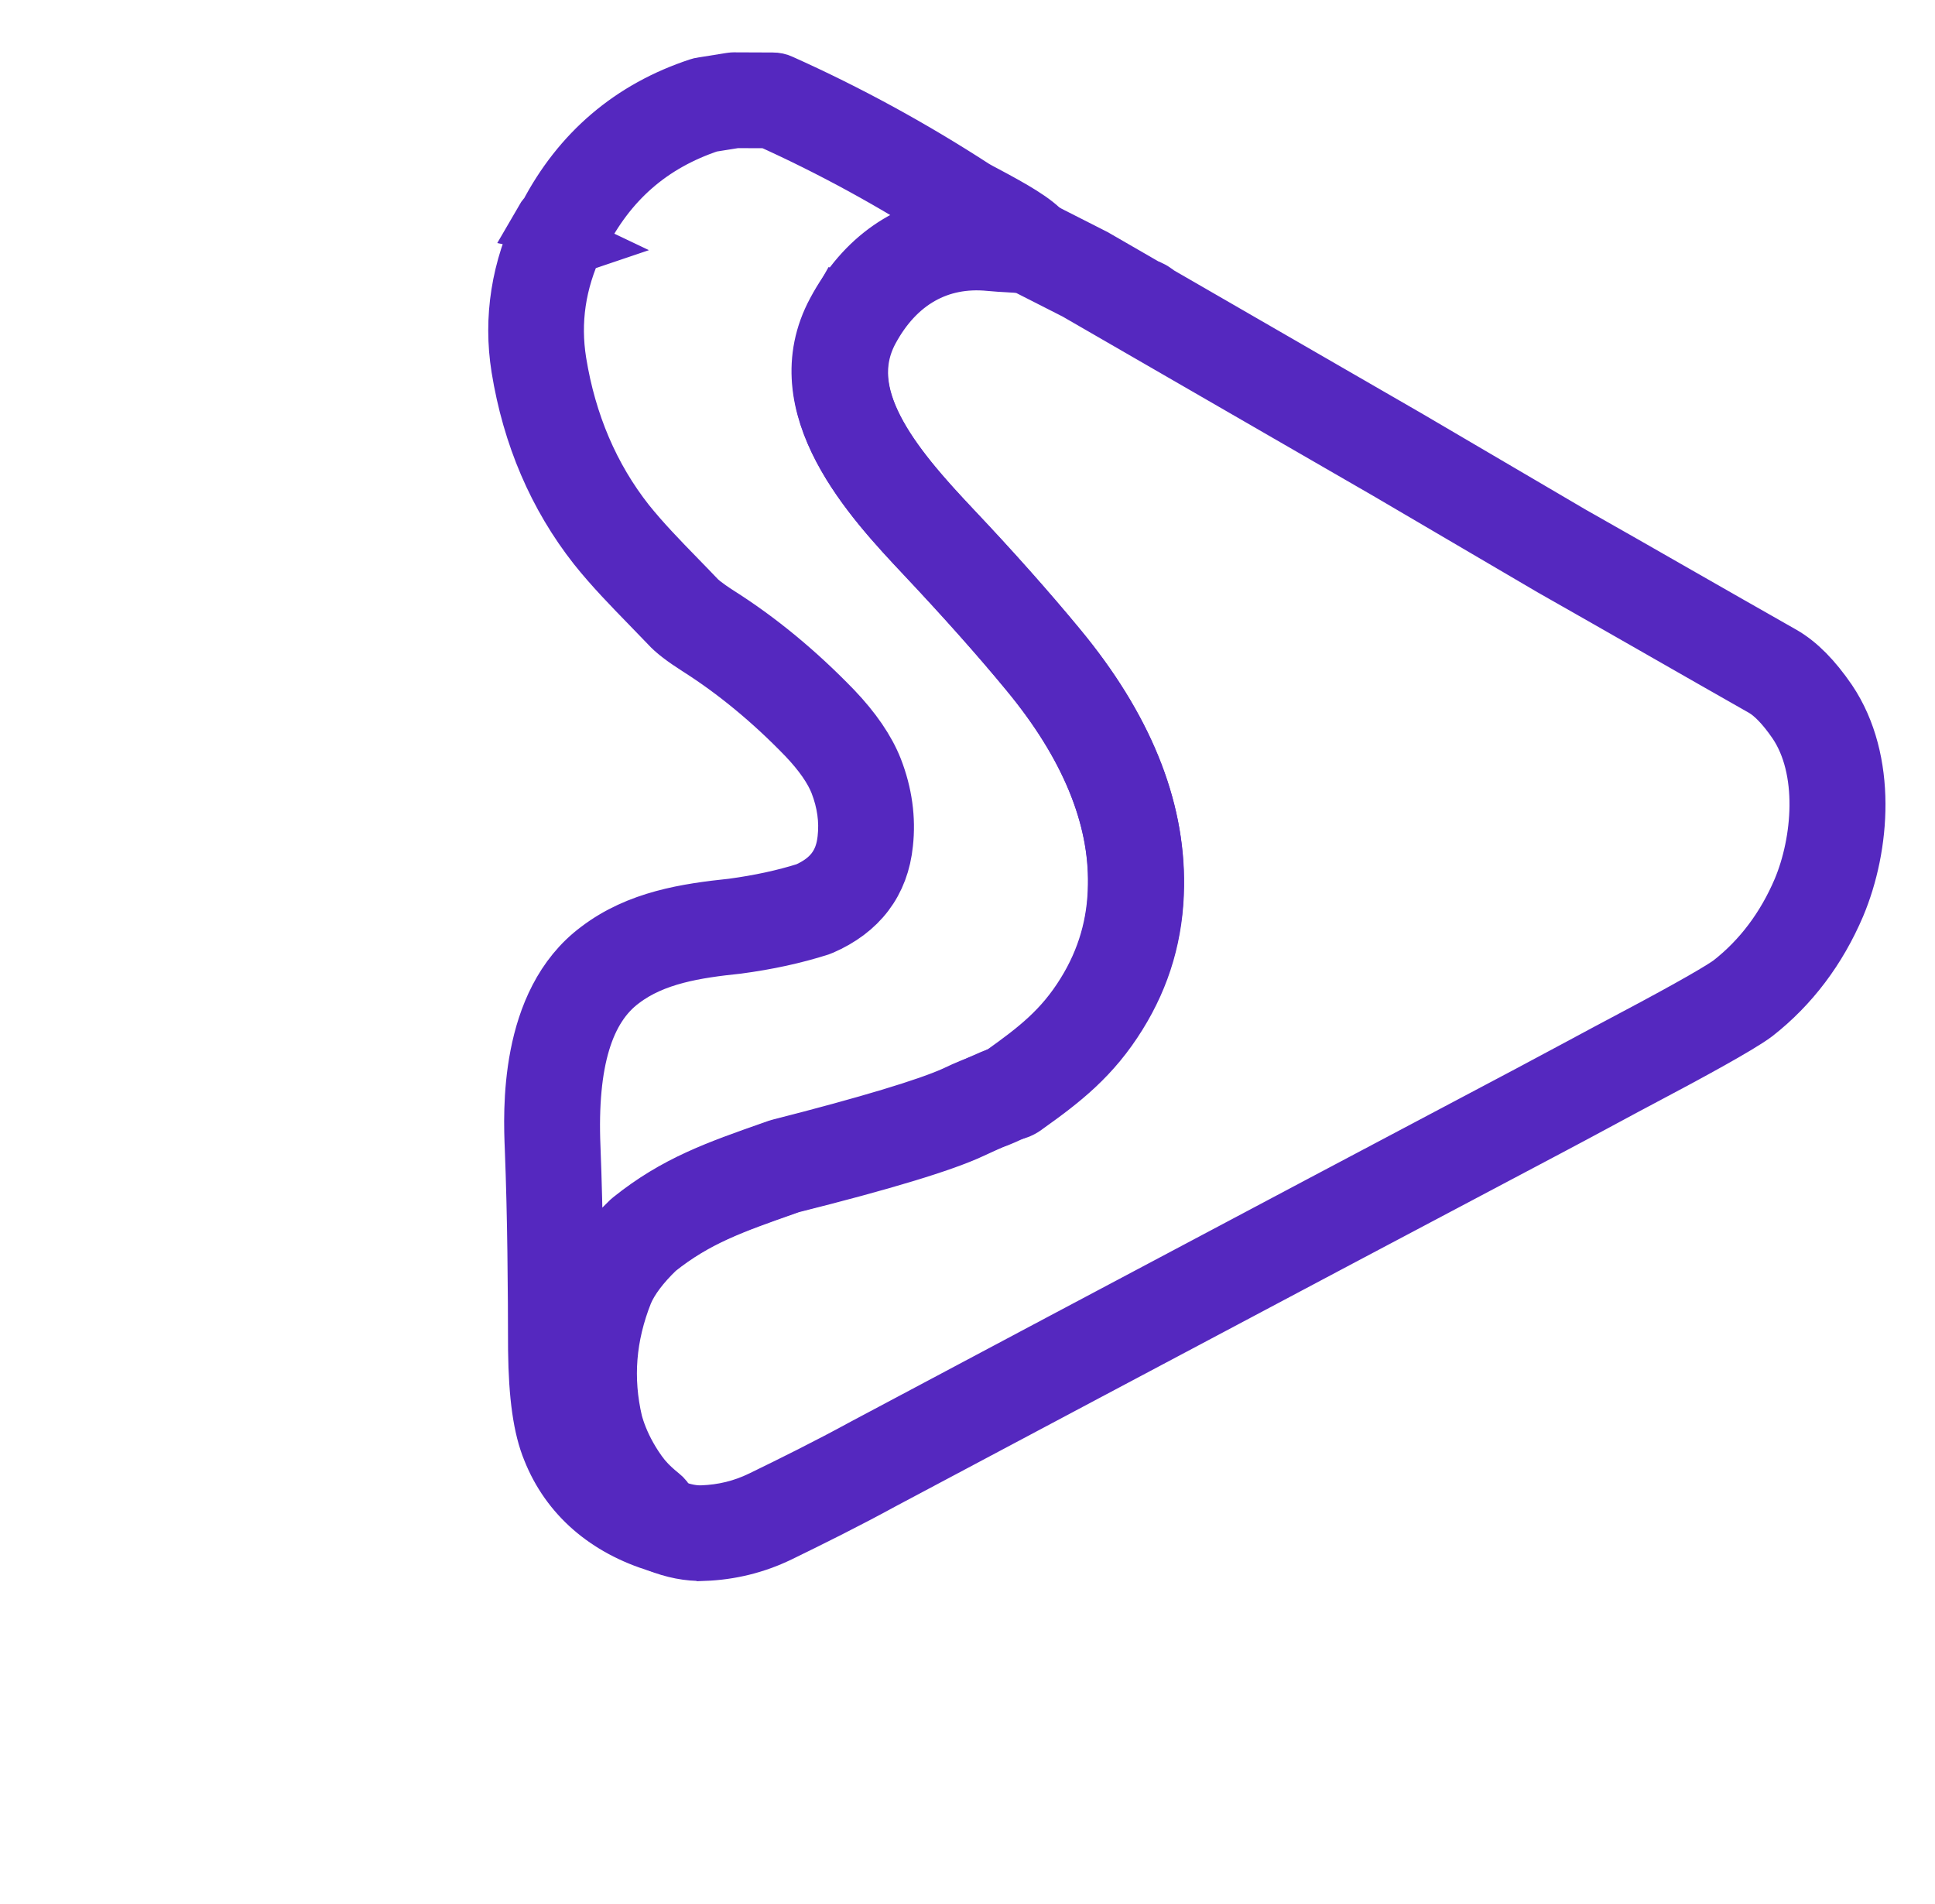 <svg width="62" height="61" viewBox="0 0 62 61" fill="none" xmlns="http://www.w3.org/2000/svg">
<path d="M26.96 9.858C28.028 8.008 29.791 7.065 31.825 7.267C32.018 7.285 32.198 7.296 32.377 7.304C32.474 7.308 32.57 7.315 32.668 7.32C32.678 7.321 32.688 7.321 32.694 7.323L33.066 7.366C33.129 7.373 33.193 7.392 33.251 7.421L35.017 8.318C35.017 8.318 35.033 8.328 35.043 8.333L36.7 9.29C36.748 9.301 36.796 9.321 36.841 9.347L36.916 9.39C36.96 9.416 37.001 9.449 37.035 9.483L45.042 14.106L50.294 17.188C51.43 17.831 52.565 18.479 53.695 19.127C54.823 19.771 55.946 20.414 57.067 21.049C57.562 21.335 58.033 21.81 58.511 22.508C59.78 24.392 59.559 27.109 58.777 28.97C58.181 30.368 57.309 31.523 56.184 32.405C55.681 32.789 53.882 33.759 52.854 34.302C52.3 34.595 51.75 34.89 51.202 35.186C50.653 35.482 50.103 35.777 49.549 36.07L42.863 39.609L34.594 43.998L28.253 47.369C27.1 48 25.924 48.583 24.927 49.068C24.184 49.428 23.382 49.627 22.54 49.657C22.54 49.657 22.54 49.657 22.538 49.656C22.086 49.67 21.602 49.576 21.099 49.376C21.053 49.357 21.011 49.335 20.972 49.303C20.837 49.201 20.683 49.09 20.511 48.966C20.478 48.942 20.447 48.914 20.42 48.884L20.399 48.864C19.248 47.744 18.761 46.606 18.555 45.847C18.167 44.185 18.292 42.596 18.937 40.972C19.191 40.378 19.635 39.777 20.264 39.177C20.275 39.166 20.286 39.156 20.298 39.148C21.716 38.012 23.018 37.555 24.818 36.923L24.971 36.869C24.986 36.864 25.002 36.858 25.018 36.855C27.891 36.137 29.78 35.569 30.634 35.165L30.918 35.035C31.777 34.639 32.03 34.533 32.184 34.502C33.283 33.72 34.118 33.075 34.845 31.897C35.517 30.815 35.85 29.662 35.868 28.367C35.895 26.118 34.937 23.804 33.016 21.484C32.104 20.377 30.982 19.117 29.682 17.734C28.03 15.977 25.269 13.037 26.853 10.049C26.887 9.985 26.922 9.92 26.958 9.857L26.96 9.858ZM32.598 8.384C32.507 8.378 32.42 8.374 32.332 8.368C32.139 8.357 31.944 8.347 31.733 8.326C30.054 8.158 28.665 8.944 27.803 10.553C26.669 12.694 28.496 14.917 30.462 17.011C31.777 18.41 32.916 19.689 33.843 20.813C35.929 23.333 36.973 25.881 36.941 28.391C36.92 29.886 36.534 31.216 35.761 32.461C34.935 33.797 33.983 34.538 32.825 35.362C32.703 35.461 32.556 35.525 32.403 35.547C32.238 35.604 31.663 35.869 31.379 36L31.098 36.129C30.191 36.556 28.244 37.147 25.319 37.879L25.187 37.925C23.431 38.543 22.267 38.95 20.996 39.965C20.479 40.46 20.12 40.939 19.931 41.384C19.372 42.791 19.262 44.173 19.595 45.6C19.761 46.21 20.167 47.158 21.143 48.108C21.152 48.118 21.162 48.127 21.171 48.137C21.308 48.236 21.435 48.329 21.55 48.414C21.889 48.541 22.206 48.602 22.492 48.593C23.191 48.568 23.831 48.411 24.446 48.111C25.432 47.632 26.594 47.056 27.734 46.433L34.081 43.058L42.351 38.669L49.037 35.129C49.588 34.837 50.135 34.543 50.682 34.249C51.233 33.952 51.785 33.656 52.341 33.362C54.315 32.318 55.276 31.749 55.518 31.562C56.497 30.795 57.262 29.781 57.787 28.548C58.435 27.004 58.662 24.638 57.623 23.1C57.247 22.552 56.881 22.171 56.538 21.974C55.419 21.34 54.296 20.696 53.167 20.051C52.037 19.407 50.903 18.756 49.761 18.11L44.506 15.027L34.523 9.263L32.857 8.416L32.595 8.385L32.598 8.384Z" fill="#5528BF" stroke="#5528BF" stroke-width="2"/>
<path d="M17.487 7.094C17.521 7.035 17.565 6.985 17.613 6.944C18.659 4.936 20.279 3.556 22.424 2.852C22.451 2.843 22.478 2.836 22.507 2.833L23.437 2.684C23.465 2.678 23.495 2.678 23.523 2.677L24.762 2.682C24.837 2.681 24.912 2.697 24.98 2.729C27.109 3.682 29.193 4.819 31.179 6.11C31.268 6.162 31.393 6.229 31.542 6.307C32.388 6.759 33.112 7.165 33.418 7.542C33.554 7.712 33.576 7.945 33.472 8.132C33.374 8.319 33.161 8.426 32.945 8.401L32.603 8.361C32.393 8.359 32.199 8.343 32.01 8.325C31.921 8.317 31.831 8.309 31.738 8.302C31.73 8.303 31.722 8.3 31.714 8.301C30.049 8.119 28.656 8.914 27.791 10.529C26.548 12.833 28.898 15.334 30.45 16.987C31.706 18.312 32.843 19.594 33.831 20.789C35.935 23.329 36.978 25.879 36.93 28.37C36.922 29.821 36.525 31.192 35.75 32.435C34.92 33.779 33.963 34.52 32.797 35.348C32.609 35.475 32.102 35.7 31.942 35.762C31.741 35.831 31.459 35.936 31.089 36.117C30.136 36.547 28.244 37.118 25.299 37.873L25.168 37.919C23.411 38.537 22.248 38.943 20.976 39.959C20.459 40.454 20.101 40.933 19.911 41.378C19.344 42.755 19.23 44.174 19.575 45.589C19.812 46.551 20.335 47.361 21.13 47.991C21.19 48.038 21.27 48.123 21.315 48.247C21.413 48.319 21.511 48.39 21.594 48.452C21.802 48.609 21.868 48.89 21.752 49.12C21.636 49.347 21.372 49.461 21.122 49.386C19.475 48.885 18.302 47.863 17.73 46.428C17.439 45.728 17.296 44.716 17.279 43.254C17.275 41.286 17.261 39.007 17.174 36.788C17.127 35.644 16.984 32.163 19.221 30.497C20.486 29.532 22.019 29.302 23.481 29.149C24.351 29.031 25.139 28.862 25.876 28.63C26.691 28.271 27.109 27.715 27.193 26.89C27.261 26.282 27.174 25.668 26.938 25.057C26.755 24.588 26.397 24.073 25.877 23.528C24.781 22.395 23.614 21.432 22.415 20.671C21.961 20.382 21.659 20.149 21.488 19.957C21.297 19.756 21.089 19.543 20.882 19.33C20.301 18.733 19.699 18.116 19.175 17.458C17.909 15.85 17.09 13.939 16.739 11.774C16.487 10.197 16.737 8.634 17.474 7.126C17.48 7.115 17.485 7.106 17.492 7.095L17.487 7.094ZM18.136 7.858C18.006 7.889 17.867 7.877 17.746 7.807C17.865 7.876 17.999 7.892 18.123 7.863C18.129 7.862 18.132 7.861 18.138 7.859L18.136 7.858ZM18.487 7.598C18.455 7.653 18.415 7.701 18.367 7.742C17.77 9.021 17.582 10.293 17.793 11.617C18.114 13.599 18.86 15.345 20.01 16.803C20.501 17.415 21.081 18.014 21.646 18.593C21.856 18.809 22.067 19.024 22.272 19.241C22.33 19.304 22.49 19.457 22.98 19.773C24.253 20.578 25.485 21.596 26.643 22.794C27.264 23.444 27.697 24.078 27.933 24.68C28.233 25.454 28.342 26.237 28.256 27.011C28.134 28.224 27.471 29.101 26.286 29.614C26.269 29.622 26.253 29.628 26.235 29.634C25.431 29.89 24.574 30.077 23.616 30.205C22.29 30.343 20.922 30.546 19.871 31.346C18.661 32.247 18.128 34.017 18.24 36.755C18.328 38.959 18.342 41.219 18.348 43.17C18.428 42.425 18.618 41.687 18.918 40.956C19.168 40.368 19.614 39.768 20.243 39.168C20.255 39.157 20.266 39.147 20.278 39.139C21.696 38.003 22.997 37.546 24.797 36.914L24.95 36.86C24.966 36.855 24.98 36.851 24.995 36.847C27.855 36.117 29.748 35.546 30.62 35.153C31.035 34.951 31.366 34.829 31.58 34.756C31.58 34.756 31.585 34.755 31.588 34.754C31.686 34.714 32.073 34.534 32.169 34.479C33.269 33.696 34.107 33.049 34.834 31.872C35.505 30.794 35.849 29.606 35.856 28.346C35.9 26.112 34.94 23.796 33.004 21.461C32.033 20.283 30.911 19.022 29.672 17.712C28.012 15.947 25.24 12.994 26.843 10.021C27.736 8.349 29.166 7.361 30.841 7.228C30.832 7.196 30.827 7.162 30.824 7.128C30.751 7.088 30.684 7.052 30.632 7.022C30.625 7.018 30.616 7.012 30.608 7.008C28.701 5.767 26.697 4.671 24.651 3.75L23.571 3.746L22.726 3.881C20.804 4.523 19.418 5.732 18.495 7.576C18.49 7.585 18.484 7.594 18.479 7.603L18.487 7.598ZM21.123 48.107C21.105 48.094 21.086 48.081 21.067 48.07C21.084 48.08 21.101 48.089 21.116 48.103L21.125 48.108L21.123 48.107ZM32.165 34.481C32.145 34.495 32.134 34.505 32.125 34.512C32.137 34.5 32.15 34.49 32.165 34.481Z" fill="#5528BF" stroke="#5528BF" stroke-width="2"/>
</svg>
